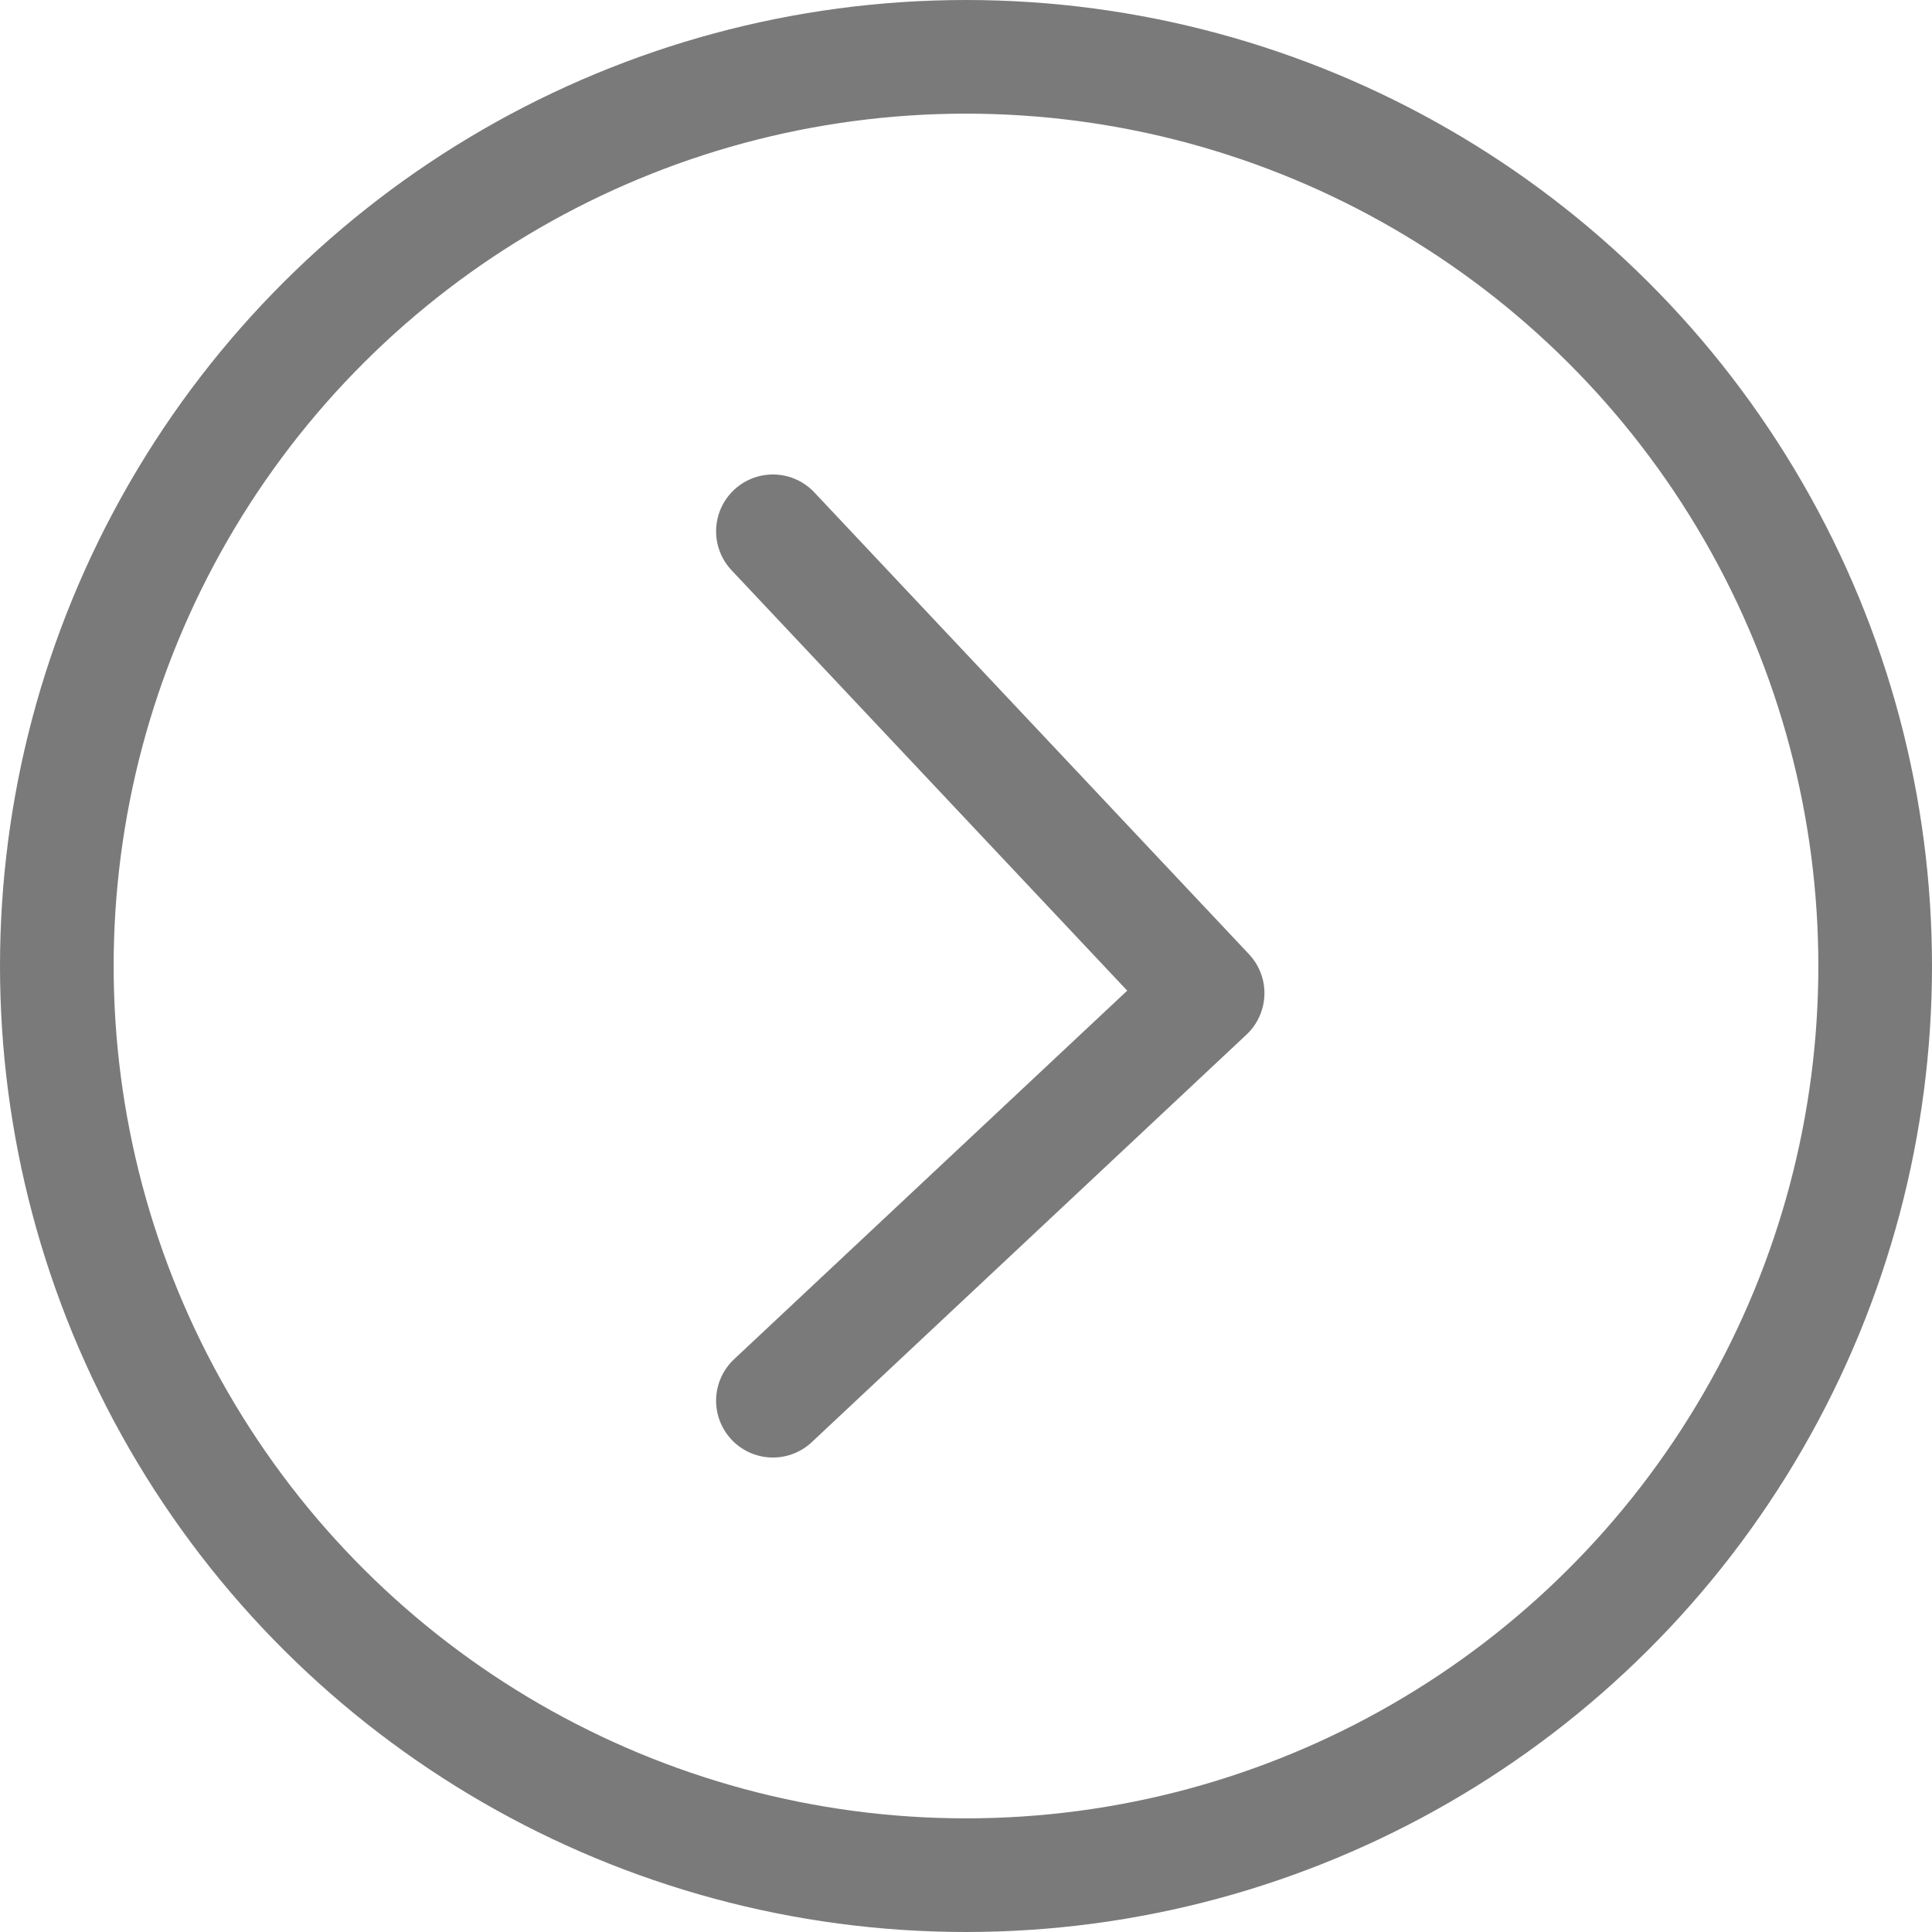 <?xml version="1.0" encoding="UTF-8"?> <svg xmlns="http://www.w3.org/2000/svg" width="17" height="17" viewBox="0 0 17 17" fill="none"><circle cx="8.5" cy="8.5" r="8" transform="rotate(-90 8.5 8.5)" stroke="#7A7A7A"></circle><path d="M6.801 12.325L10.626 8.739L6.801 4.675" stroke="#7A7A7A" stroke-linecap="round" stroke-linejoin="round"></path></svg> 